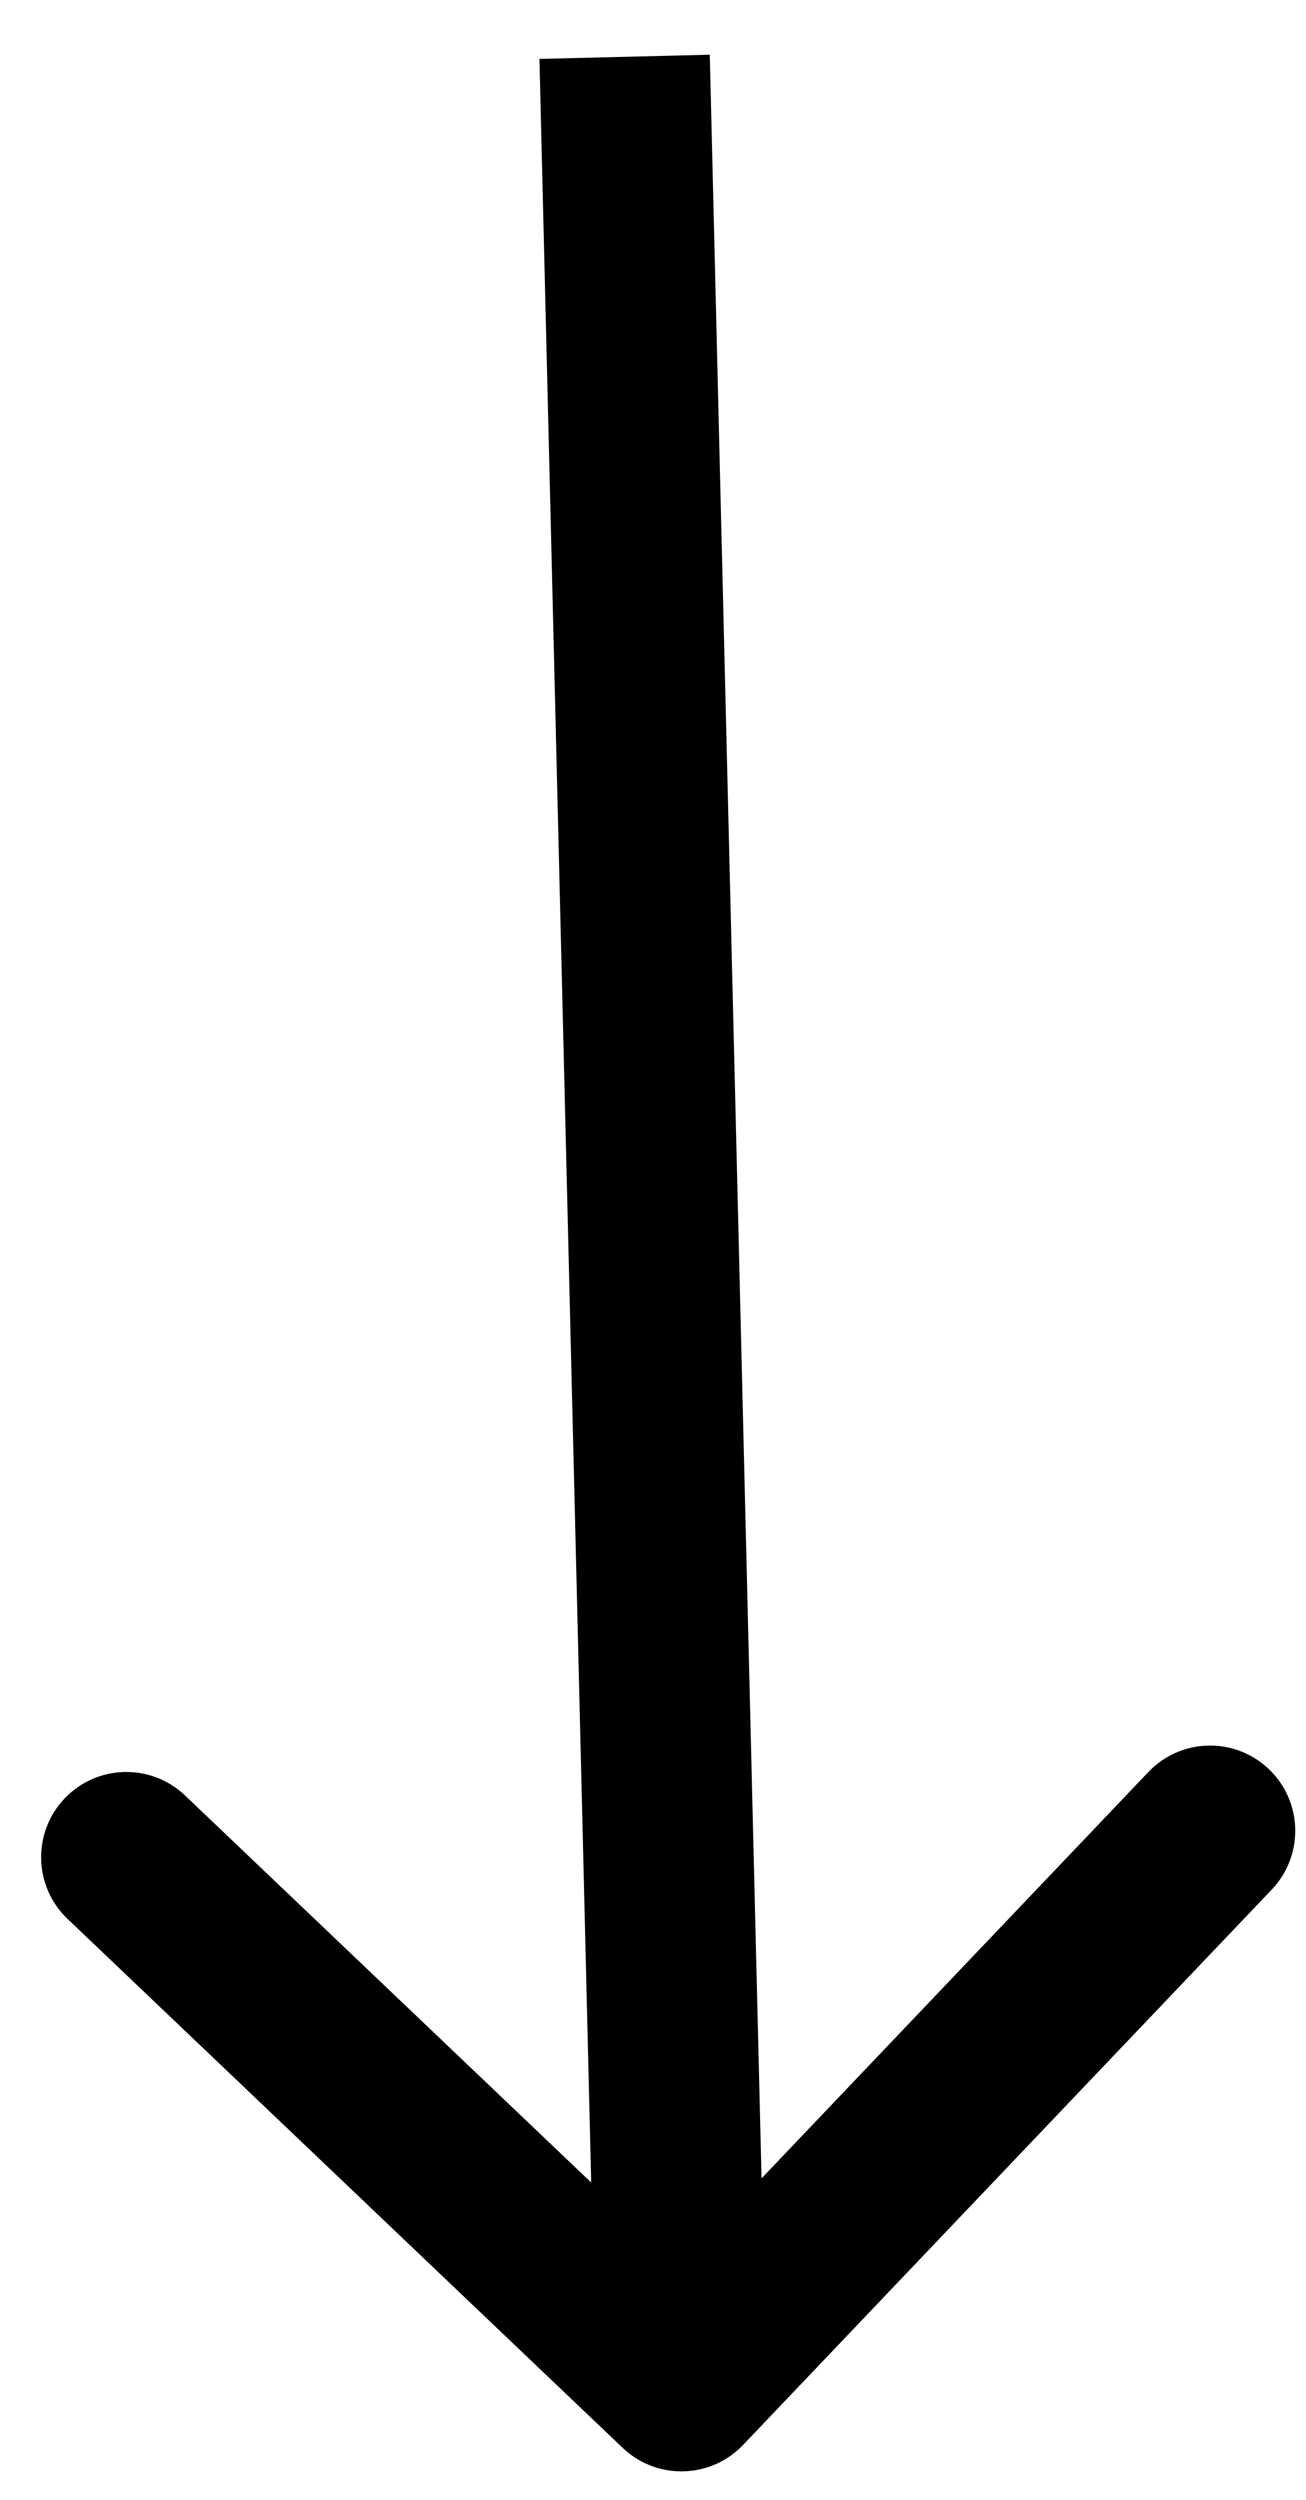 <svg width="23" height="44" viewBox="0 0 23 44" fill="none" xmlns="http://www.w3.org/2000/svg">
<path d="M10.966 43.086C11.565 43.657 12.515 43.634 13.086 43.035L22.397 33.259C22.968 32.659 22.945 31.709 22.345 31.138C21.745 30.567 20.796 30.59 20.224 31.19L11.948 39.879L3.259 31.603C2.659 31.032 1.709 31.055 1.138 31.655C0.567 32.255 0.59 33.205 1.19 33.776L10.966 43.086ZM9.5 1.037L10.5 42.037L13.5 41.963L12.5 0.963L9.5 1.037Z" fill="black"/>
</svg>
